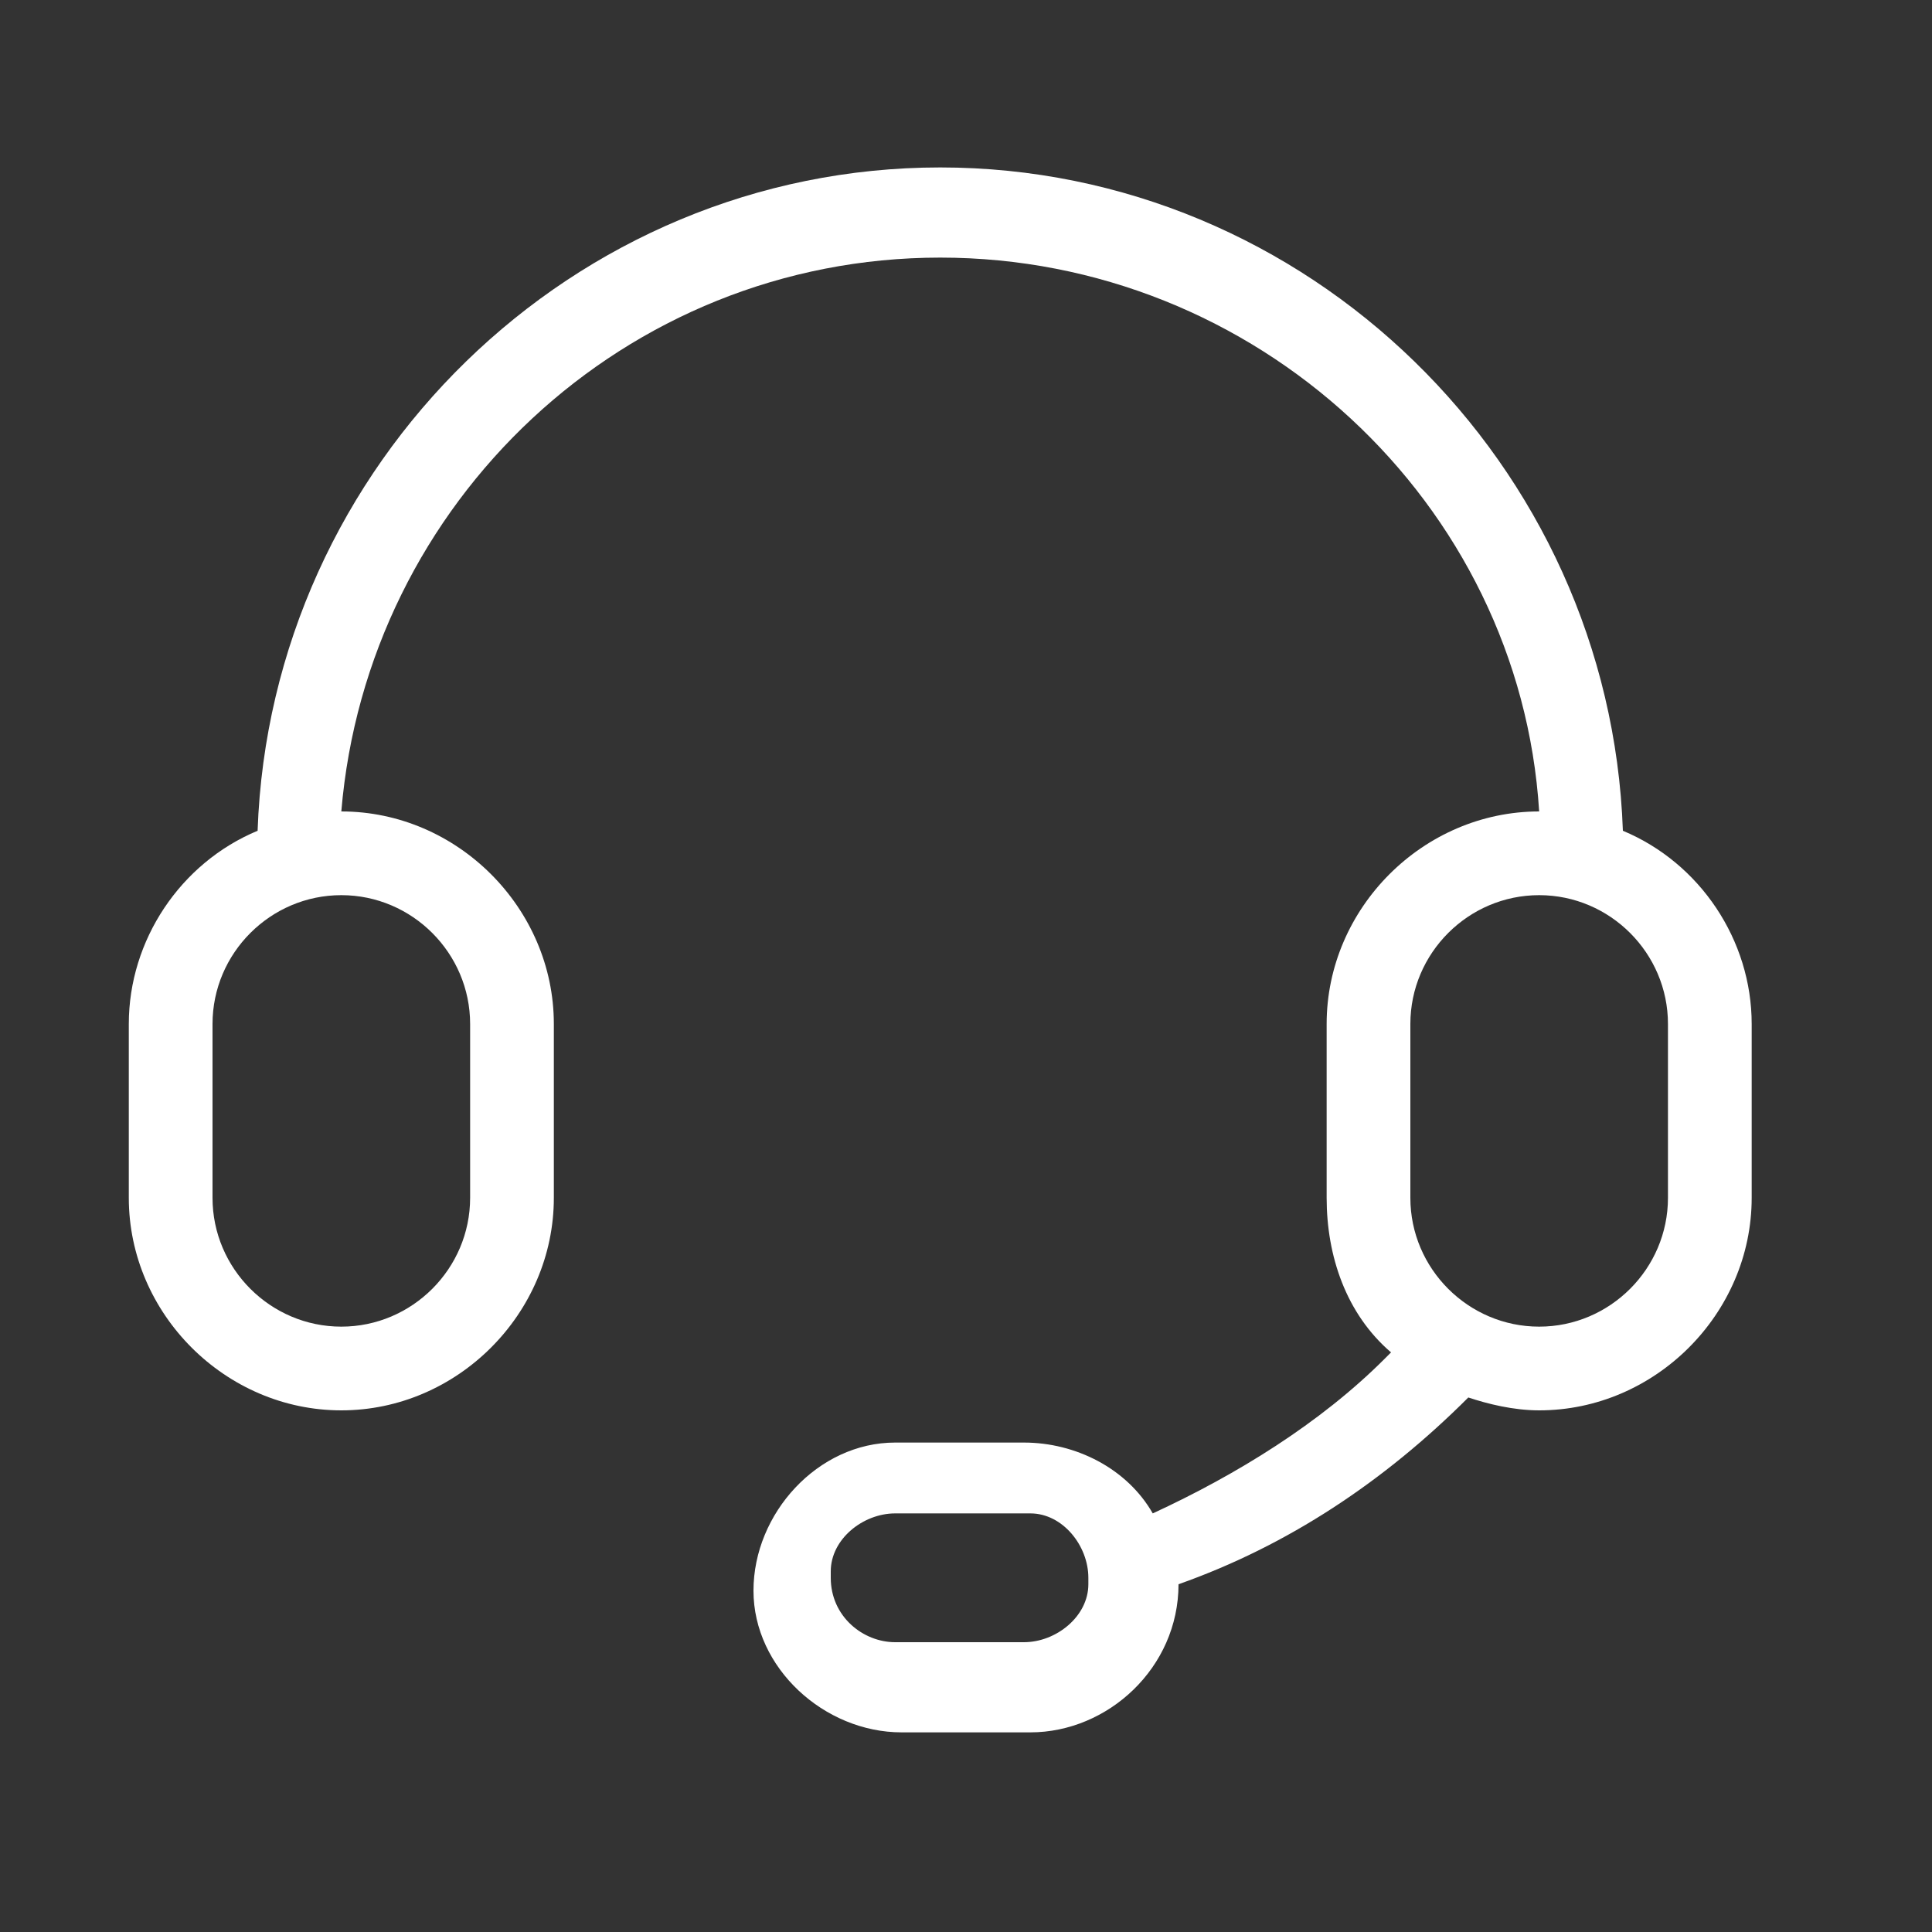 <?xml version="1.0" encoding="UTF-8"?>
<svg id="Layer_1" xmlns="http://www.w3.org/2000/svg" version="1.1" xmlns:v="https://vecta.io/nano" viewBox="0 0 30 30">
  <rect x="0" y="0" width="30" height="30" fill="#333333" stroke="none"/>
  <!-- Generator: Adobe Illustrator 29.2.1, SVG Export Plug-In . SVG Version: 2.1.0 Build 116)  -->
  <defs>
    <style>
      .st0 {
        fill: #fff;
      }
    </style>
  </defs>
  <path class="st0" d="M3.3,15.9v2.7c0,1.1.9,2,2,2s2-.9,2-2v-2.7c0-1.1-.9-2-2-2s-2,.9-2,2ZM21.6,21c-.7-.6-1-1.5-1-2.4v-2.7c0-1.8,1.5-3.3,3.3-3.3-.3-4.8-4.4-8.6-9.3-8.6S5.7,7.8,5.3,12.6c1.8,0,3.3,1.5,3.3,3.3v2.7c0,1.8-1.5,3.3-3.3,3.3-1.8,0-3.3-1.5-3.3-3.3v-2.7c0-1.3.8-2.5,2-3,.2-5.7,4.9-10.3,10.6-10.3s10.4,4.6,10.6,10.3c1.2.5,2,1.7,2,3v2.7c0,1.8-1.5,3.3-3.3,3.3-.4,0-.8-.1-1.1-.2-1.3,1.3-2.8,2.3-4.5,2.9,0,1.3-1.1,2.3-2.3,2.3h-2c-1.2,0-2.3-1-2.3-2.2,0,0,0,0,0,0,0-1.2,1-2.3,2.2-2.3,0,0,0,0,0,0h2c.8,0,1.6.4,2,1.1,1.3-.6,2.6-1.4,3.6-2.4h0ZM21.9,15.9v2.7c0,1.1.9,2,2,2s2-.9,2-2v-2.7c0-1.1-.9-2-2-2s-2,.9-2,2ZM13.9,25.5h2c.5,0,1-.4,1-.9,0,0,0,0,0-.1,0-.5-.4-1-.9-1,0,0,0,0-.1,0h-2c-.5,0-1,.4-1,.9,0,0,0,0,0,.1,0,.6.5,1,1,1Z"/>
</svg>